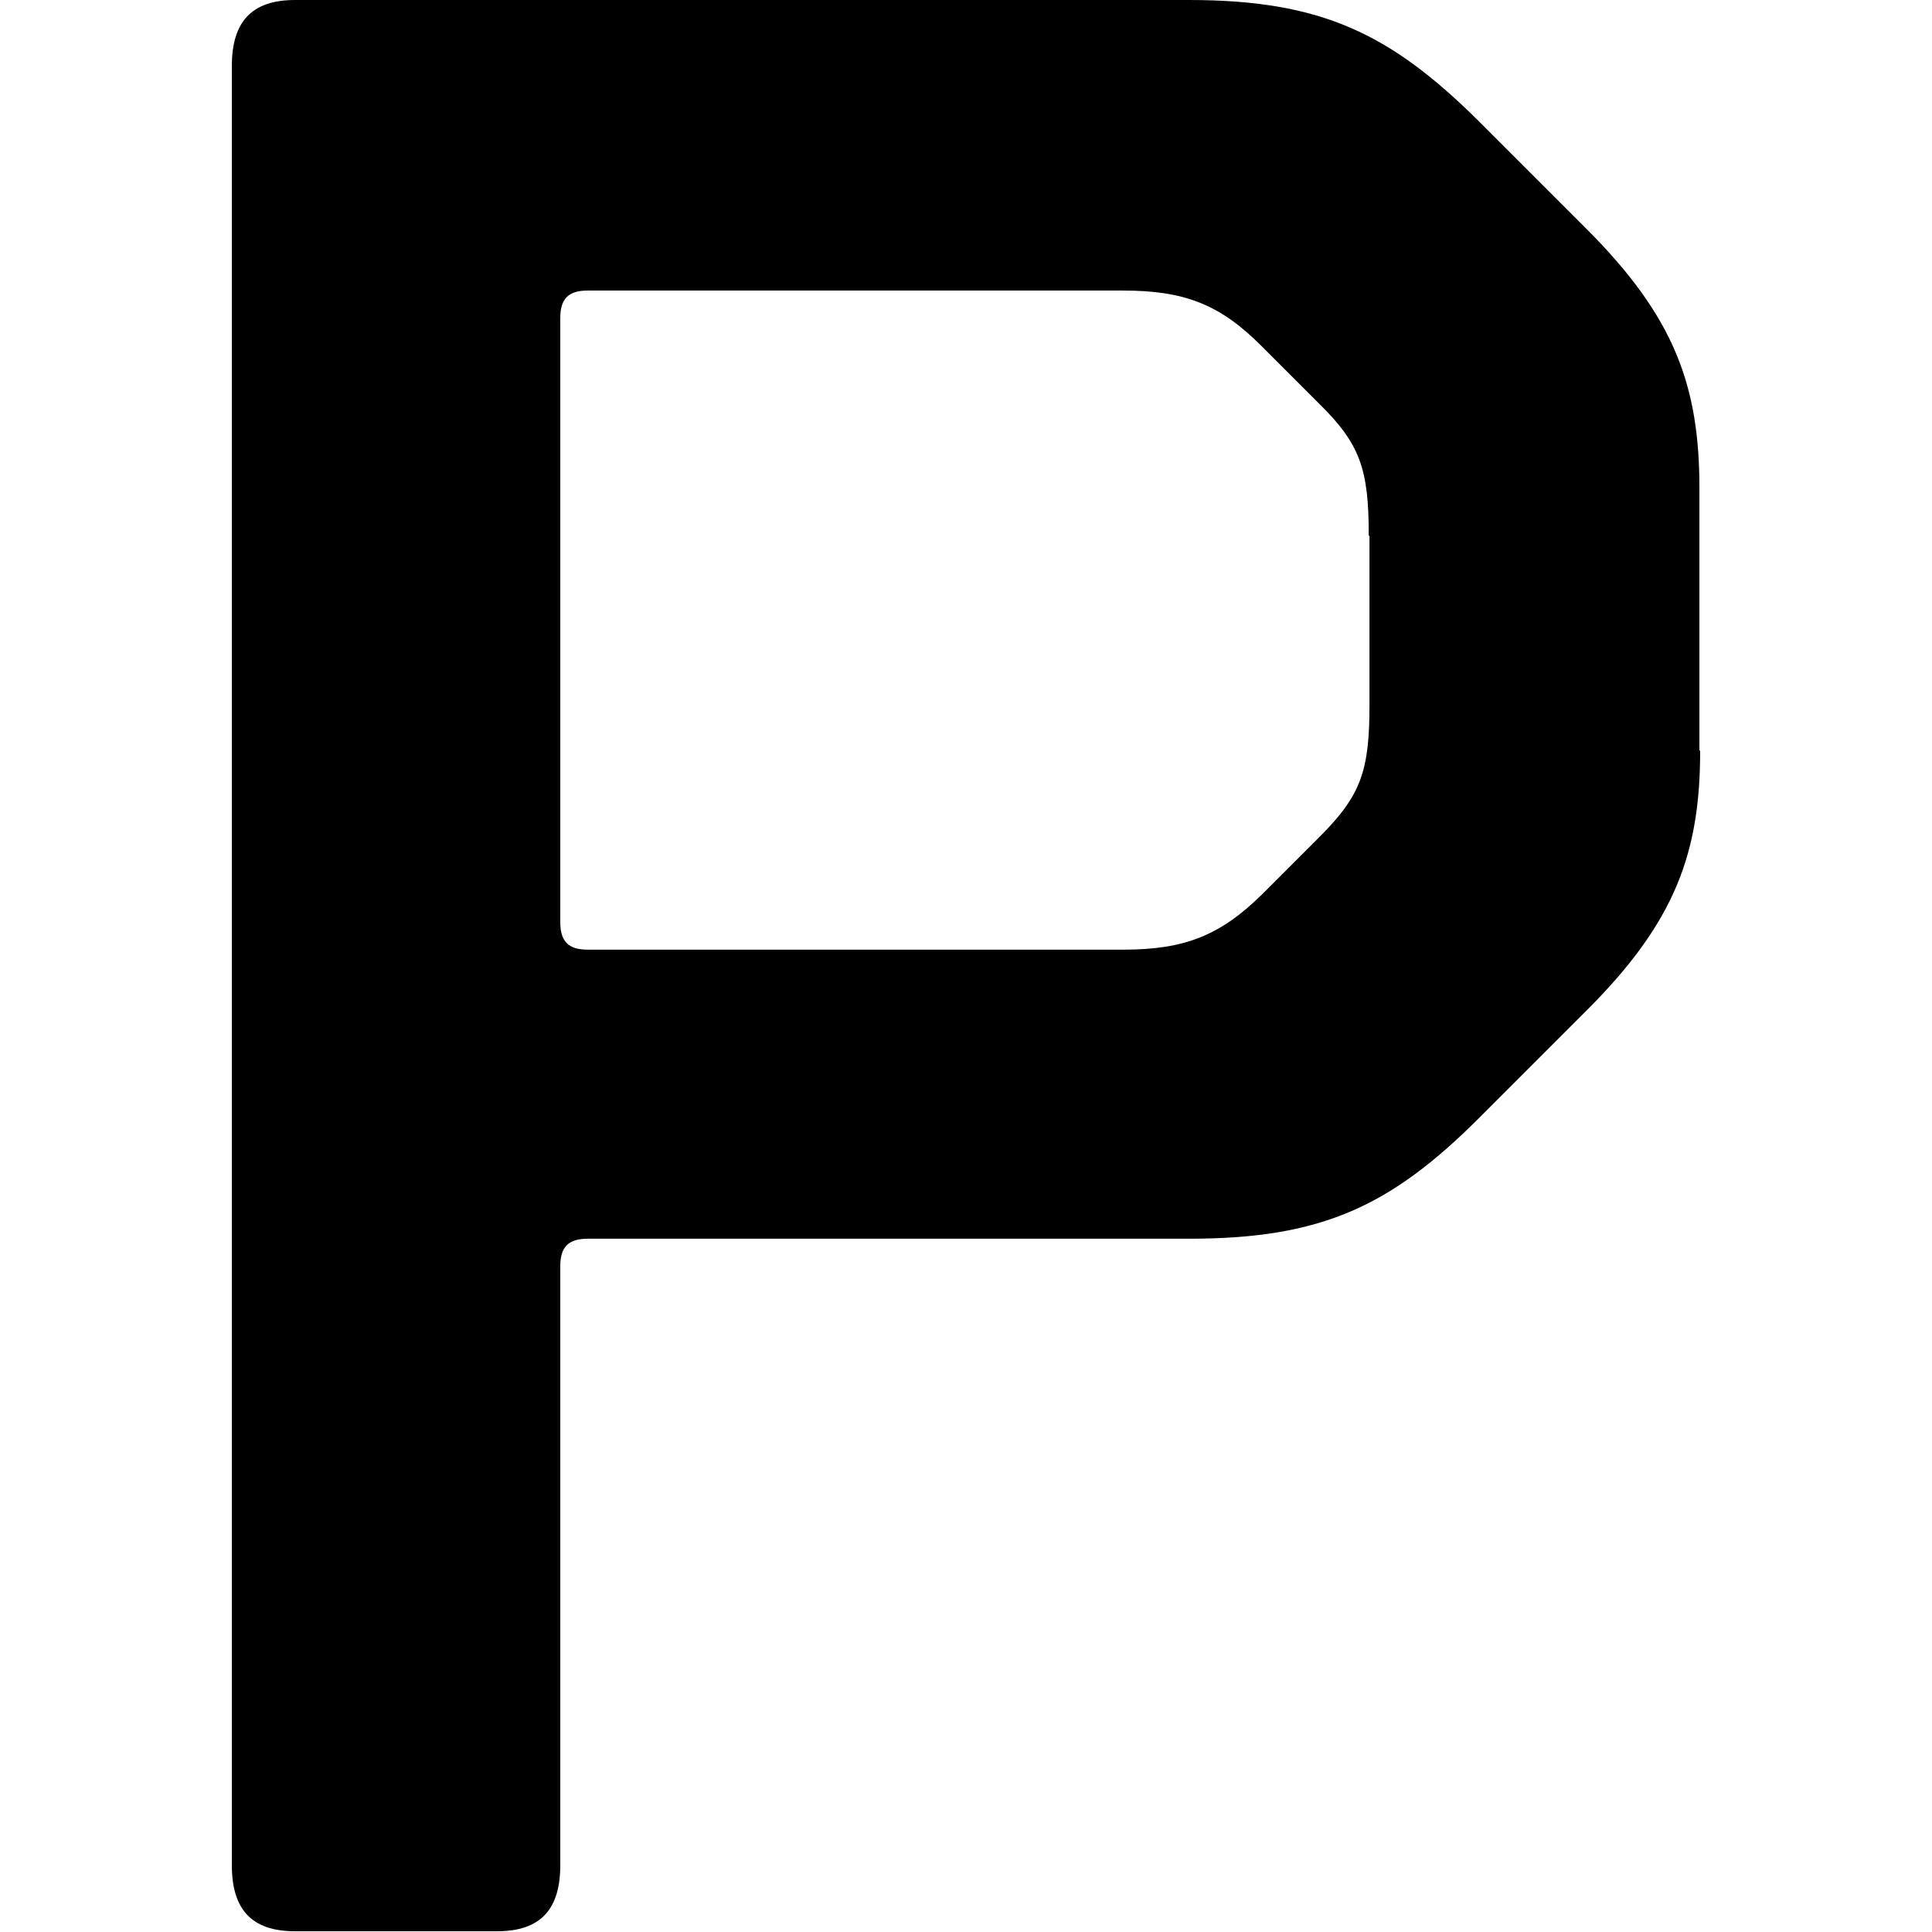 <svg enable-background="new 0 0 260 260" viewBox="0 0 260 260" xmlns="http://www.w3.org/2000/svg"><path d="m228.8 101c0 13.7-3.3 23-15.2 34.9l-14.5 14.5c-11.9 11.9-21.2 16.3-39 16.3h-81c-2.6 0-3.7 1.1-3.7 3.7v80.6c0 5.9-2.6 8.9-8.5 8.9h-27.2c-5.9 0-8.5-3-8.5-8.9v-242.1c0-5.9 2.6-8.9 8.5-8.9h120.3c17.8 0 27.1 4.5 39 16.3l14.5 14.5c11.9 11.9 15.2 21.2 15.2 34.9v35.3zm-44.6-28.9c0-8.9-1.1-12.3-6.7-17.8l-7.8-7.8c-5.6-5.6-10.4-7.4-18.6-7.4h-72c-2.6 0-3.7 1.1-3.7 3.7v81.3c0 2.6 1.1 3.7 3.7 3.7h72.1c8.2 0 13-1.9 18.6-7.4l7.8-7.8c5.6-5.6 6.7-8.9 6.7-17.8v-22.7z"/></svg>